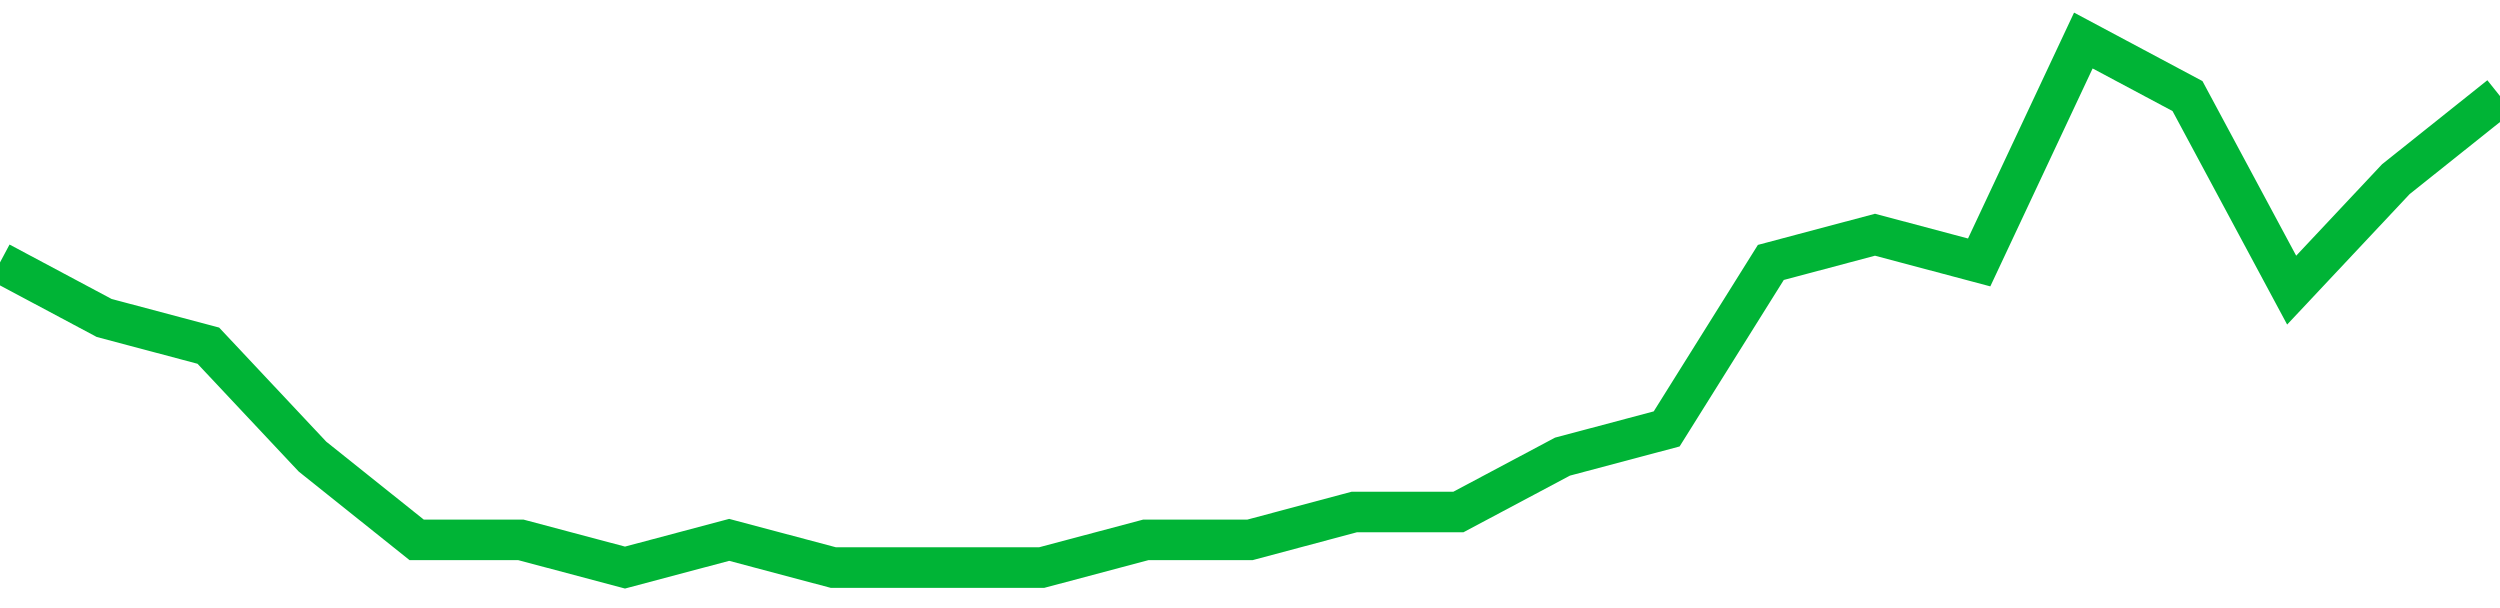 <!-- Generated with https://github.com/jxxe/sparkline/ --><svg viewBox="0 0 185 45" class="sparkline" xmlns="http://www.w3.org/2000/svg"><path class="sparkline--fill" d="M 0 19.42 L 0 19.42 L 7.708 23.53 L 15.417 25.58 L 23.125 33.79 L 30.833 39.95 L 38.542 39.95 L 46.25 42 L 53.958 39.95 L 61.667 42 L 69.375 42 L 77.083 42 L 84.792 39.95 L 92.5 39.95 L 100.208 37.89 L 107.917 37.89 L 115.625 33.79 L 123.333 31.74 L 131.042 19.42 L 138.75 17.37 L 146.458 19.42 L 154.167 3 L 161.875 7.11 L 169.583 21.47 L 177.292 13.26 L 185 7.11 V 45 L 0 45 Z" stroke="none" fill="none" ></path><path class="sparkline--line" d="M 0 19.42 L 0 19.42 L 7.708 23.53 L 15.417 25.58 L 23.125 33.79 L 30.833 39.95 L 38.542 39.95 L 46.25 42 L 53.958 39.95 L 61.667 42 L 69.375 42 L 77.083 42 L 84.792 39.95 L 92.5 39.95 L 100.208 37.89 L 107.917 37.89 L 115.625 33.79 L 123.333 31.74 L 131.042 19.42 L 138.75 17.37 L 146.458 19.42 L 154.167 3 L 161.875 7.11 L 169.583 21.47 L 177.292 13.26 L 185 7.11" fill="none" stroke-width="3" stroke="#00B436" ></path></svg>
